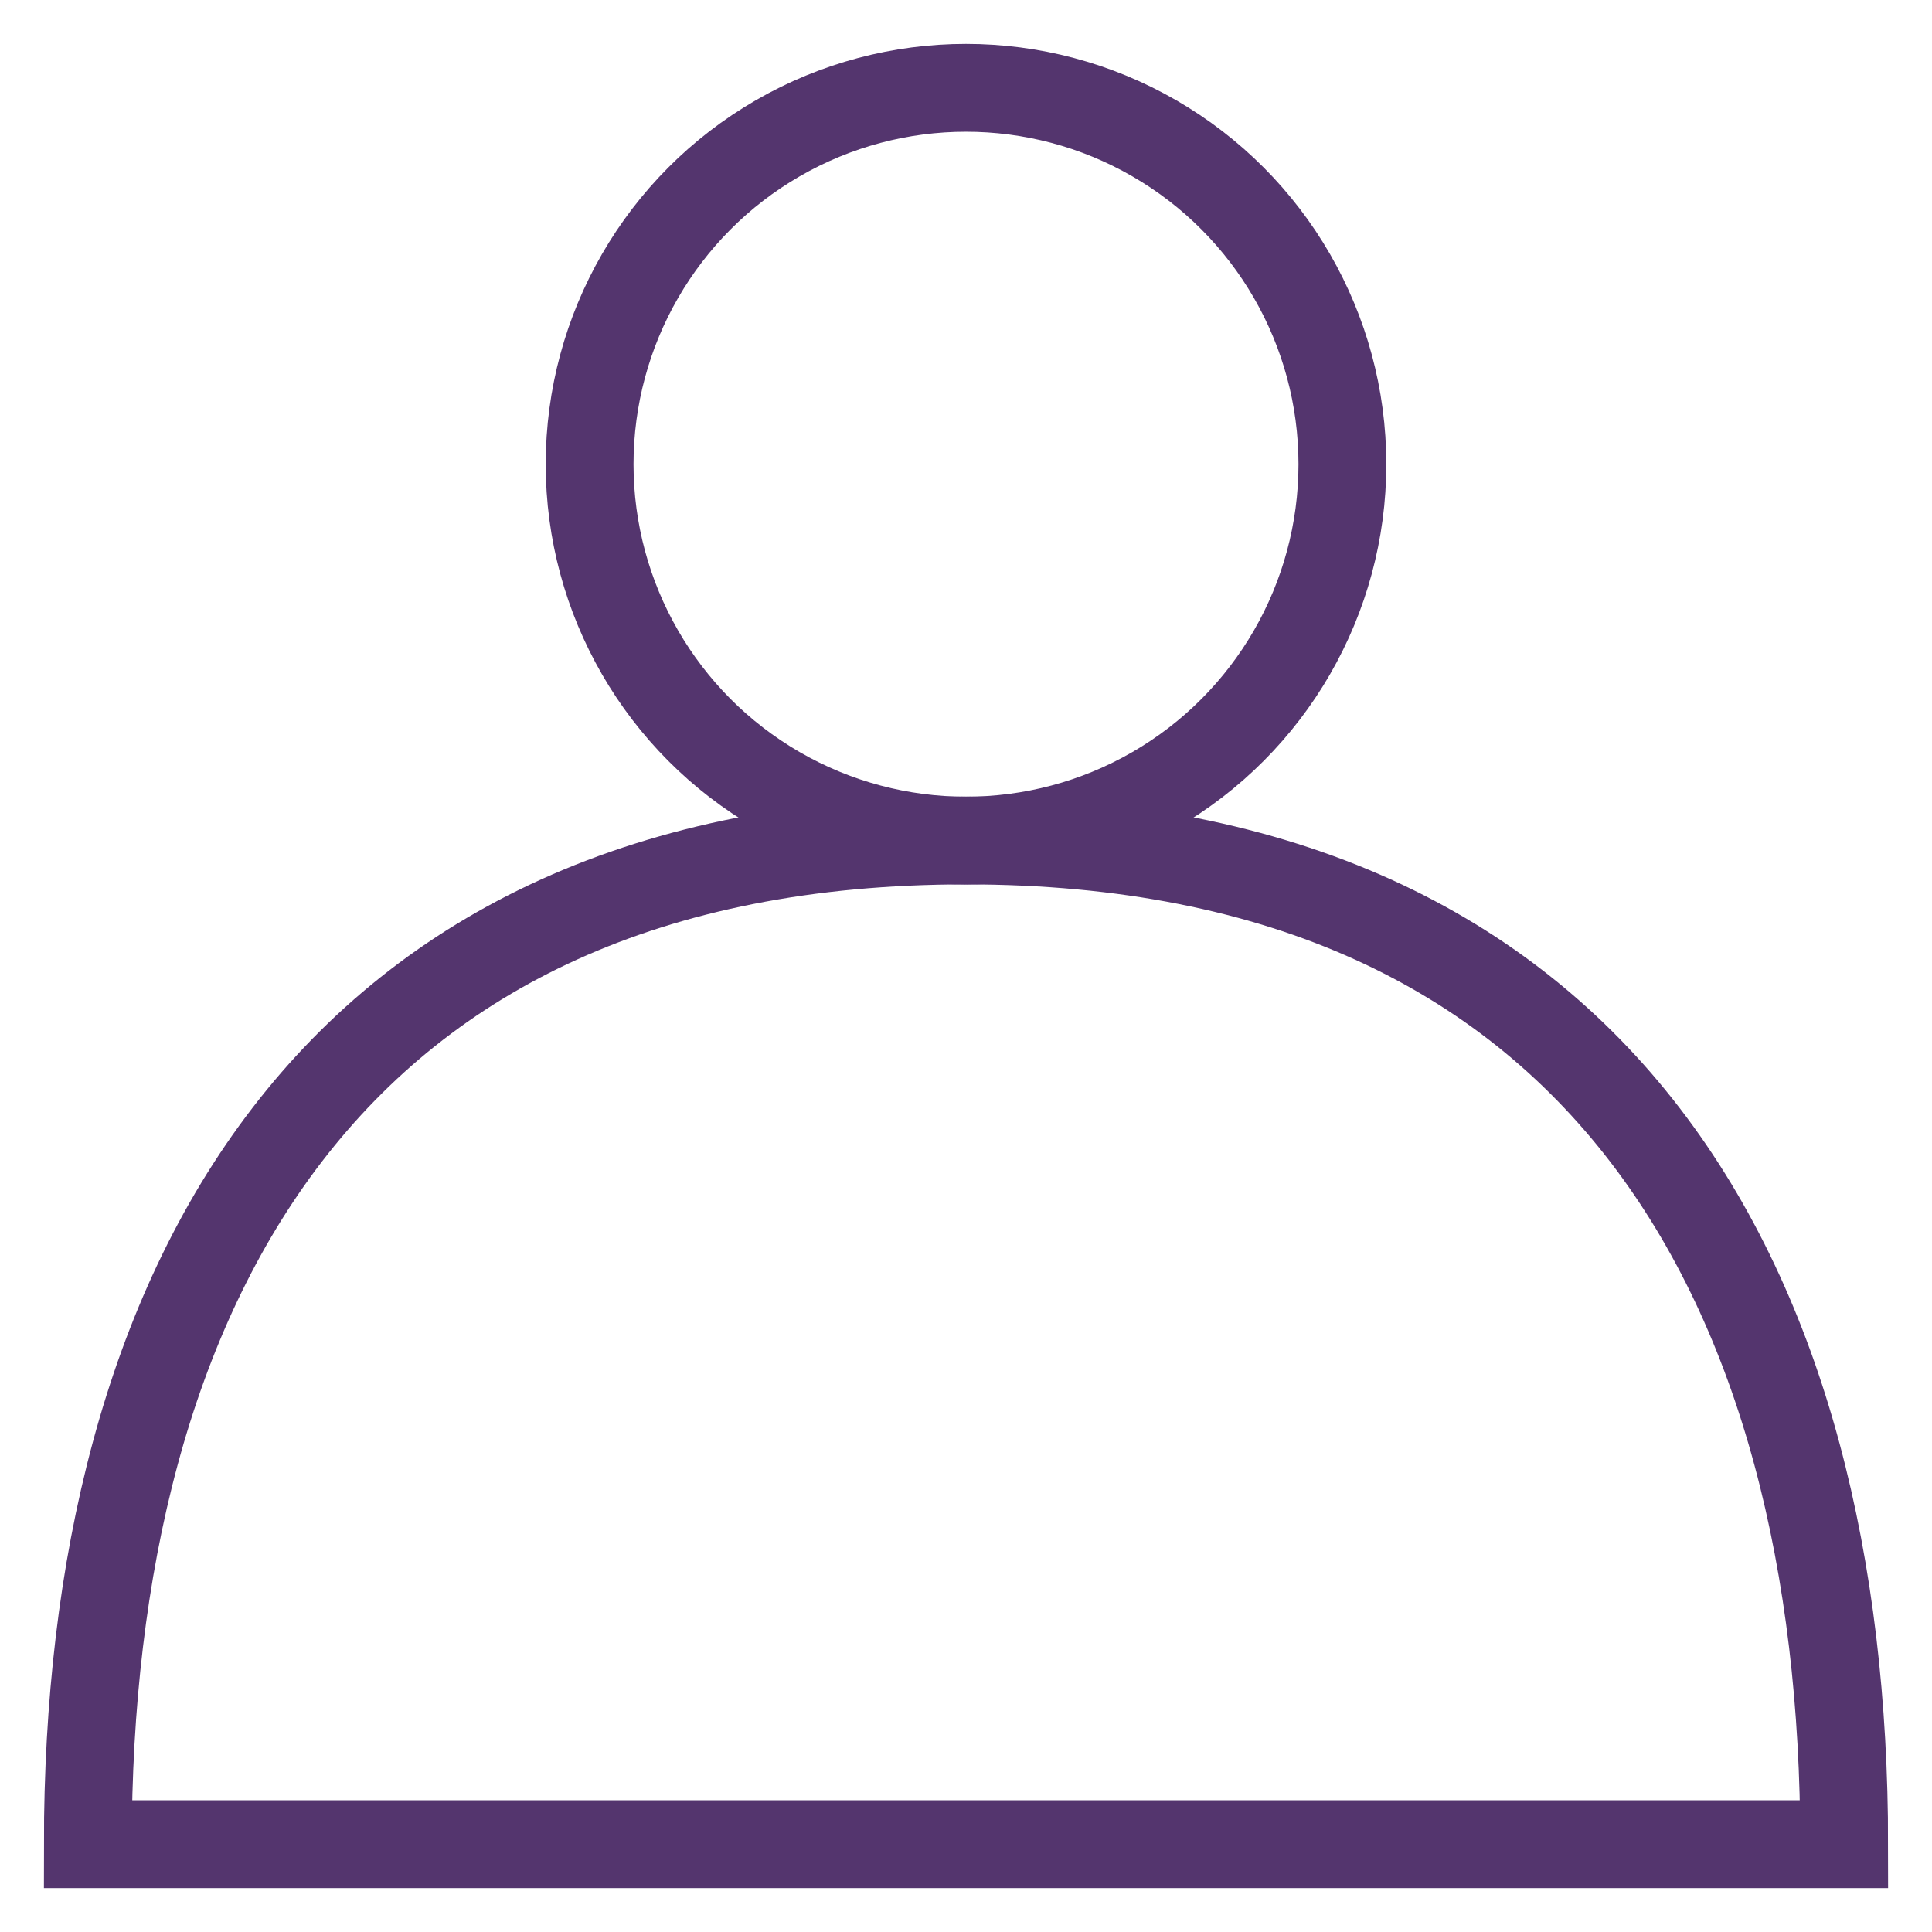 <svg width="22" height="22" viewBox="0 0 22 22" fill="none" xmlns="http://www.w3.org/2000/svg">
<circle cx="11" cy="5.286" r="4.286" stroke="#54356E"/>
<path d="M11 9.571C3.727 9.571 1 14.688 1 21H21C21 14.688 18.273 9.571 11 9.571Z" stroke="#54356E"/>
</svg>
